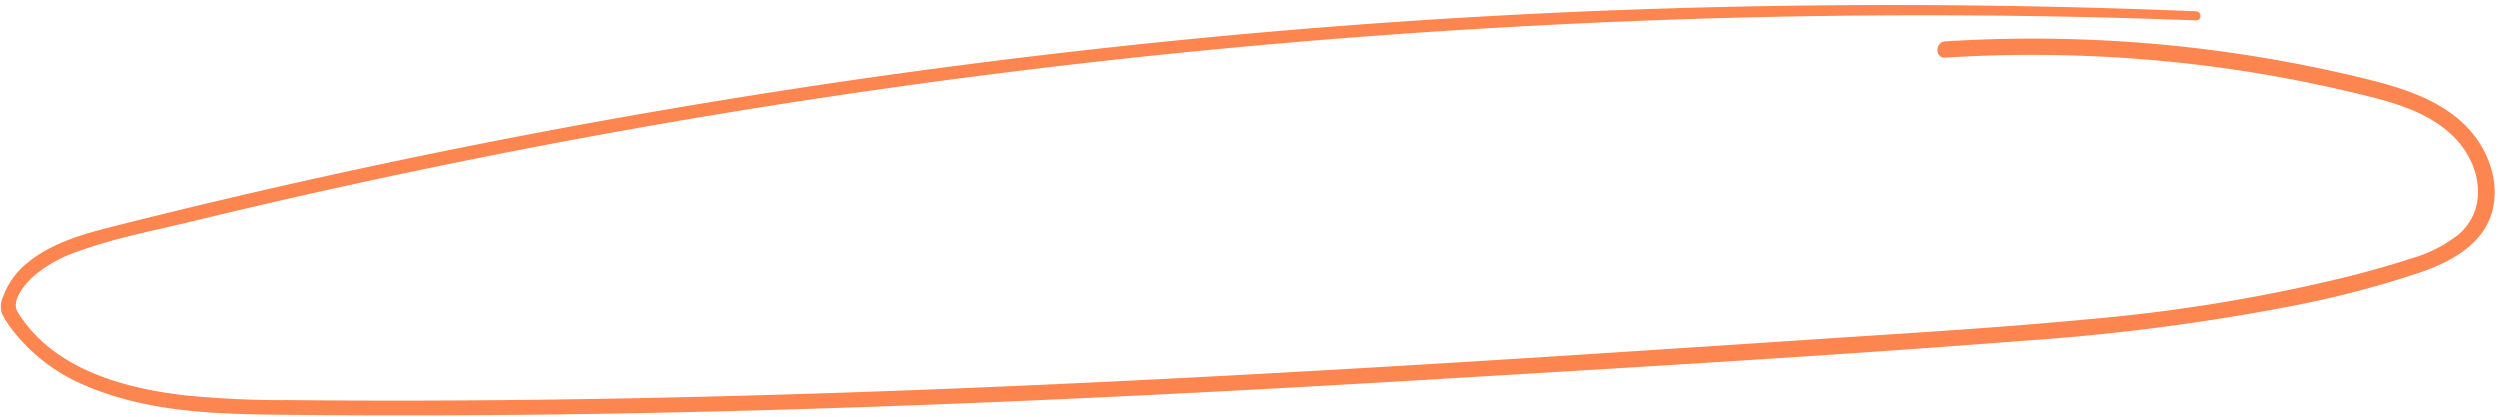 <?xml version="1.0" encoding="UTF-8" standalone="no"?><svg xmlns="http://www.w3.org/2000/svg" xmlns:xlink="http://www.w3.org/1999/xlink" fill="#fd8650" height="58.6" preserveAspectRatio="xMidYMid meet" version="1" viewBox="-0.1 -0.7 351.2 58.6" width="351.2" zoomAndPan="magnify"><g data-name="17" id="change1_1"><path d="M345.706,16.422c-4.041-3.638-9.466-5.091-14.627-6.326a196.178,196.178,0,0,0-38.8-5.254q-9.556-.333-19.109.271c-1.458.09-1.468,2.372,0,2.281a195.926,195.926,0,0,1,38,1.321q9.563,1.279,18.969,3.515c5.135,1.216,10.879,2.553,14.67,6.5,3.545,3.7,4.714,9.732.56,13.432a19.093,19.093,0,0,1-6.891,3.489c-2.841.929-5.727,1.732-8.621,2.475A240.453,240.453,0,0,1,292.9,44.179c-12.571,1.2-25.188,1.929-37.788,2.771q-19.517,1.3-39.039,2.55c-26.028,1.64-52.066,3.123-78.124,4.214S85.837,55.5,59.768,55.571q-9.69.027-19.379-.067a136.858,136.858,0,0,1-14.6-.679C17.078,53.805,7.34,51.082,2.41,43.189c-1.063-1.7,1.1-4.112,2.367-5.227A18.784,18.784,0,0,1,10.7,34.676c5.2-1.92,10.78-2.968,16.153-4.271q18.4-4.46,36.948-8.235,37.3-7.593,75.1-12.4,37.56-4.776,75.4-6.8Q252.1.909,289.988,1.635q9.21.183,18.417.531c.825.031.823-1.247,0-1.281Q269.072-.733,229.694.629q-39.339,1.386-78.487,5.848-38.9,4.42-77.4,11.777-19.251,3.684-38.35,8.1Q25.829,28.581,16.245,31c-4.383,1.1-9,2.327-12.549,5.272A10.64,10.64,0,0,0,.353,40.939,3.106,3.106,0,0,0,.2,43.4,14.9,14.9,0,0,0,2,46.1a25.259,25.259,0,0,0,10.382,7.562c9.023,3.754,19.082,3.827,28.7,3.923,27.105.271,54.215-.2,81.3-1.142s54.18-2.363,81.246-3.993c26.8-1.614,53.628-3.176,80.4-5.271a308.417,308.417,0,0,0,37.8-4.885,139.91,139.91,0,0,0,18.223-4.779c4.286-1.5,8.872-3.994,10.018-8.775C351.147,24.257,349.039,19.423,345.706,16.422Z"/></g></svg>